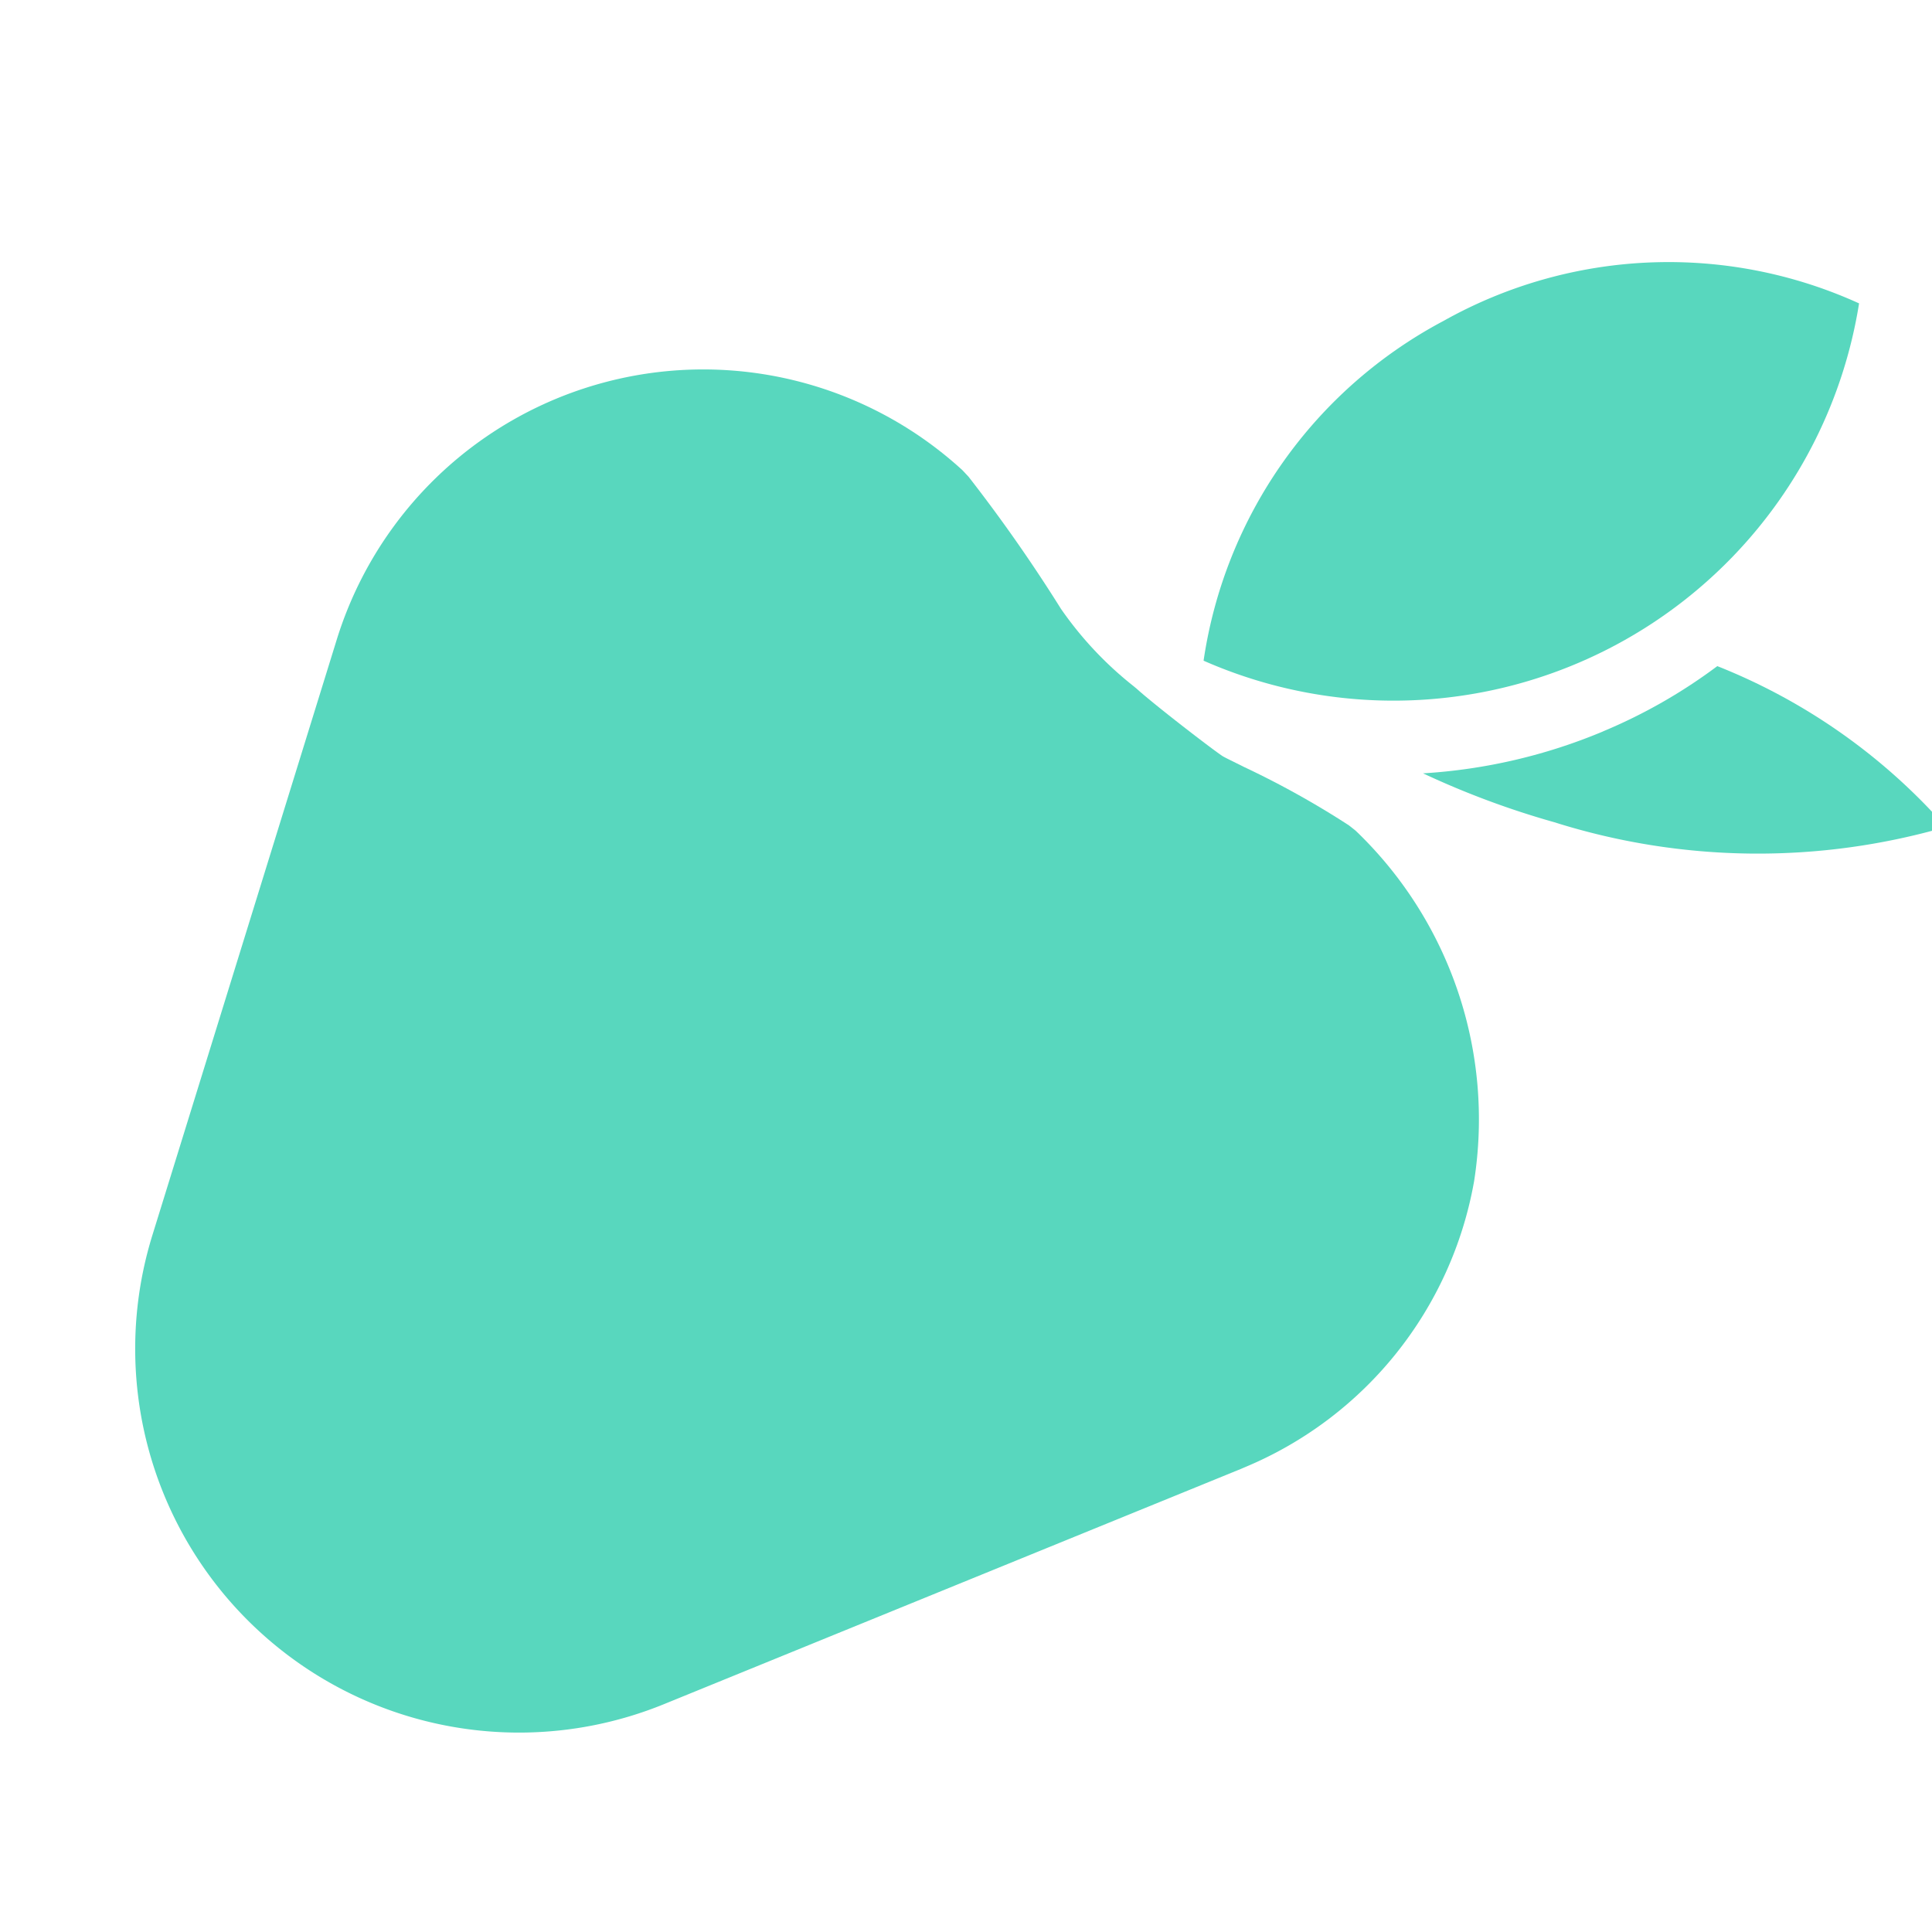 <svg xmlns="http://www.w3.org/2000/svg" xmlns:xlink="http://www.w3.org/1999/xlink" width="32" height="32" viewBox="0 0 32 32"><defs><clipPath id="b"><rect width="32" height="32"/></clipPath></defs><g id="a" clip-path="url(#b)"><g transform="translate(2.231 4.338)"><path d="M412.367,147.99a7.626,7.626,0,0,0-3.975,5.628,7.808,7.808,0,0,0,10.857-5.918A7.617,7.617,0,0,0,412.367,147.99Z" transform="translate(-390.688 -147.013)" fill="#58d7be"/><path d="M406.284,156.9l-.113-.09a14.692,14.692,0,0,0-1.741-.969c-.163-.082-.293-.144-.349-.176-.169-.11-1.131-.851-1.422-1.115l-.083-.068a5.938,5.938,0,0,1-1.176-1.26,26.047,26.047,0,0,0-1.529-2.186l-.1-.107a6.355,6.355,0,0,0-10.366,2.806l-3.054,9.866a6.357,6.357,0,0,0,8.47,7.766l9.565-3.9.065-.028a6.323,6.323,0,0,0,3.793-4.737A6.617,6.617,0,0,0,406.284,156.9Z" transform="translate(-386.059 -147.477)" fill="#58d7be"/><path d="M415.959,156.54a9.131,9.131,0,0,1-2.981.694,14.247,14.247,0,0,0,2.175.81,11.2,11.2,0,0,0,6.485.078,9.921,9.921,0,0,0-3.786-2.664,8.82,8.82,0,0,1-1.893,1.081Z" transform="translate(-391.639 -148.763)" fill="#58d7be"/></g></g></svg>